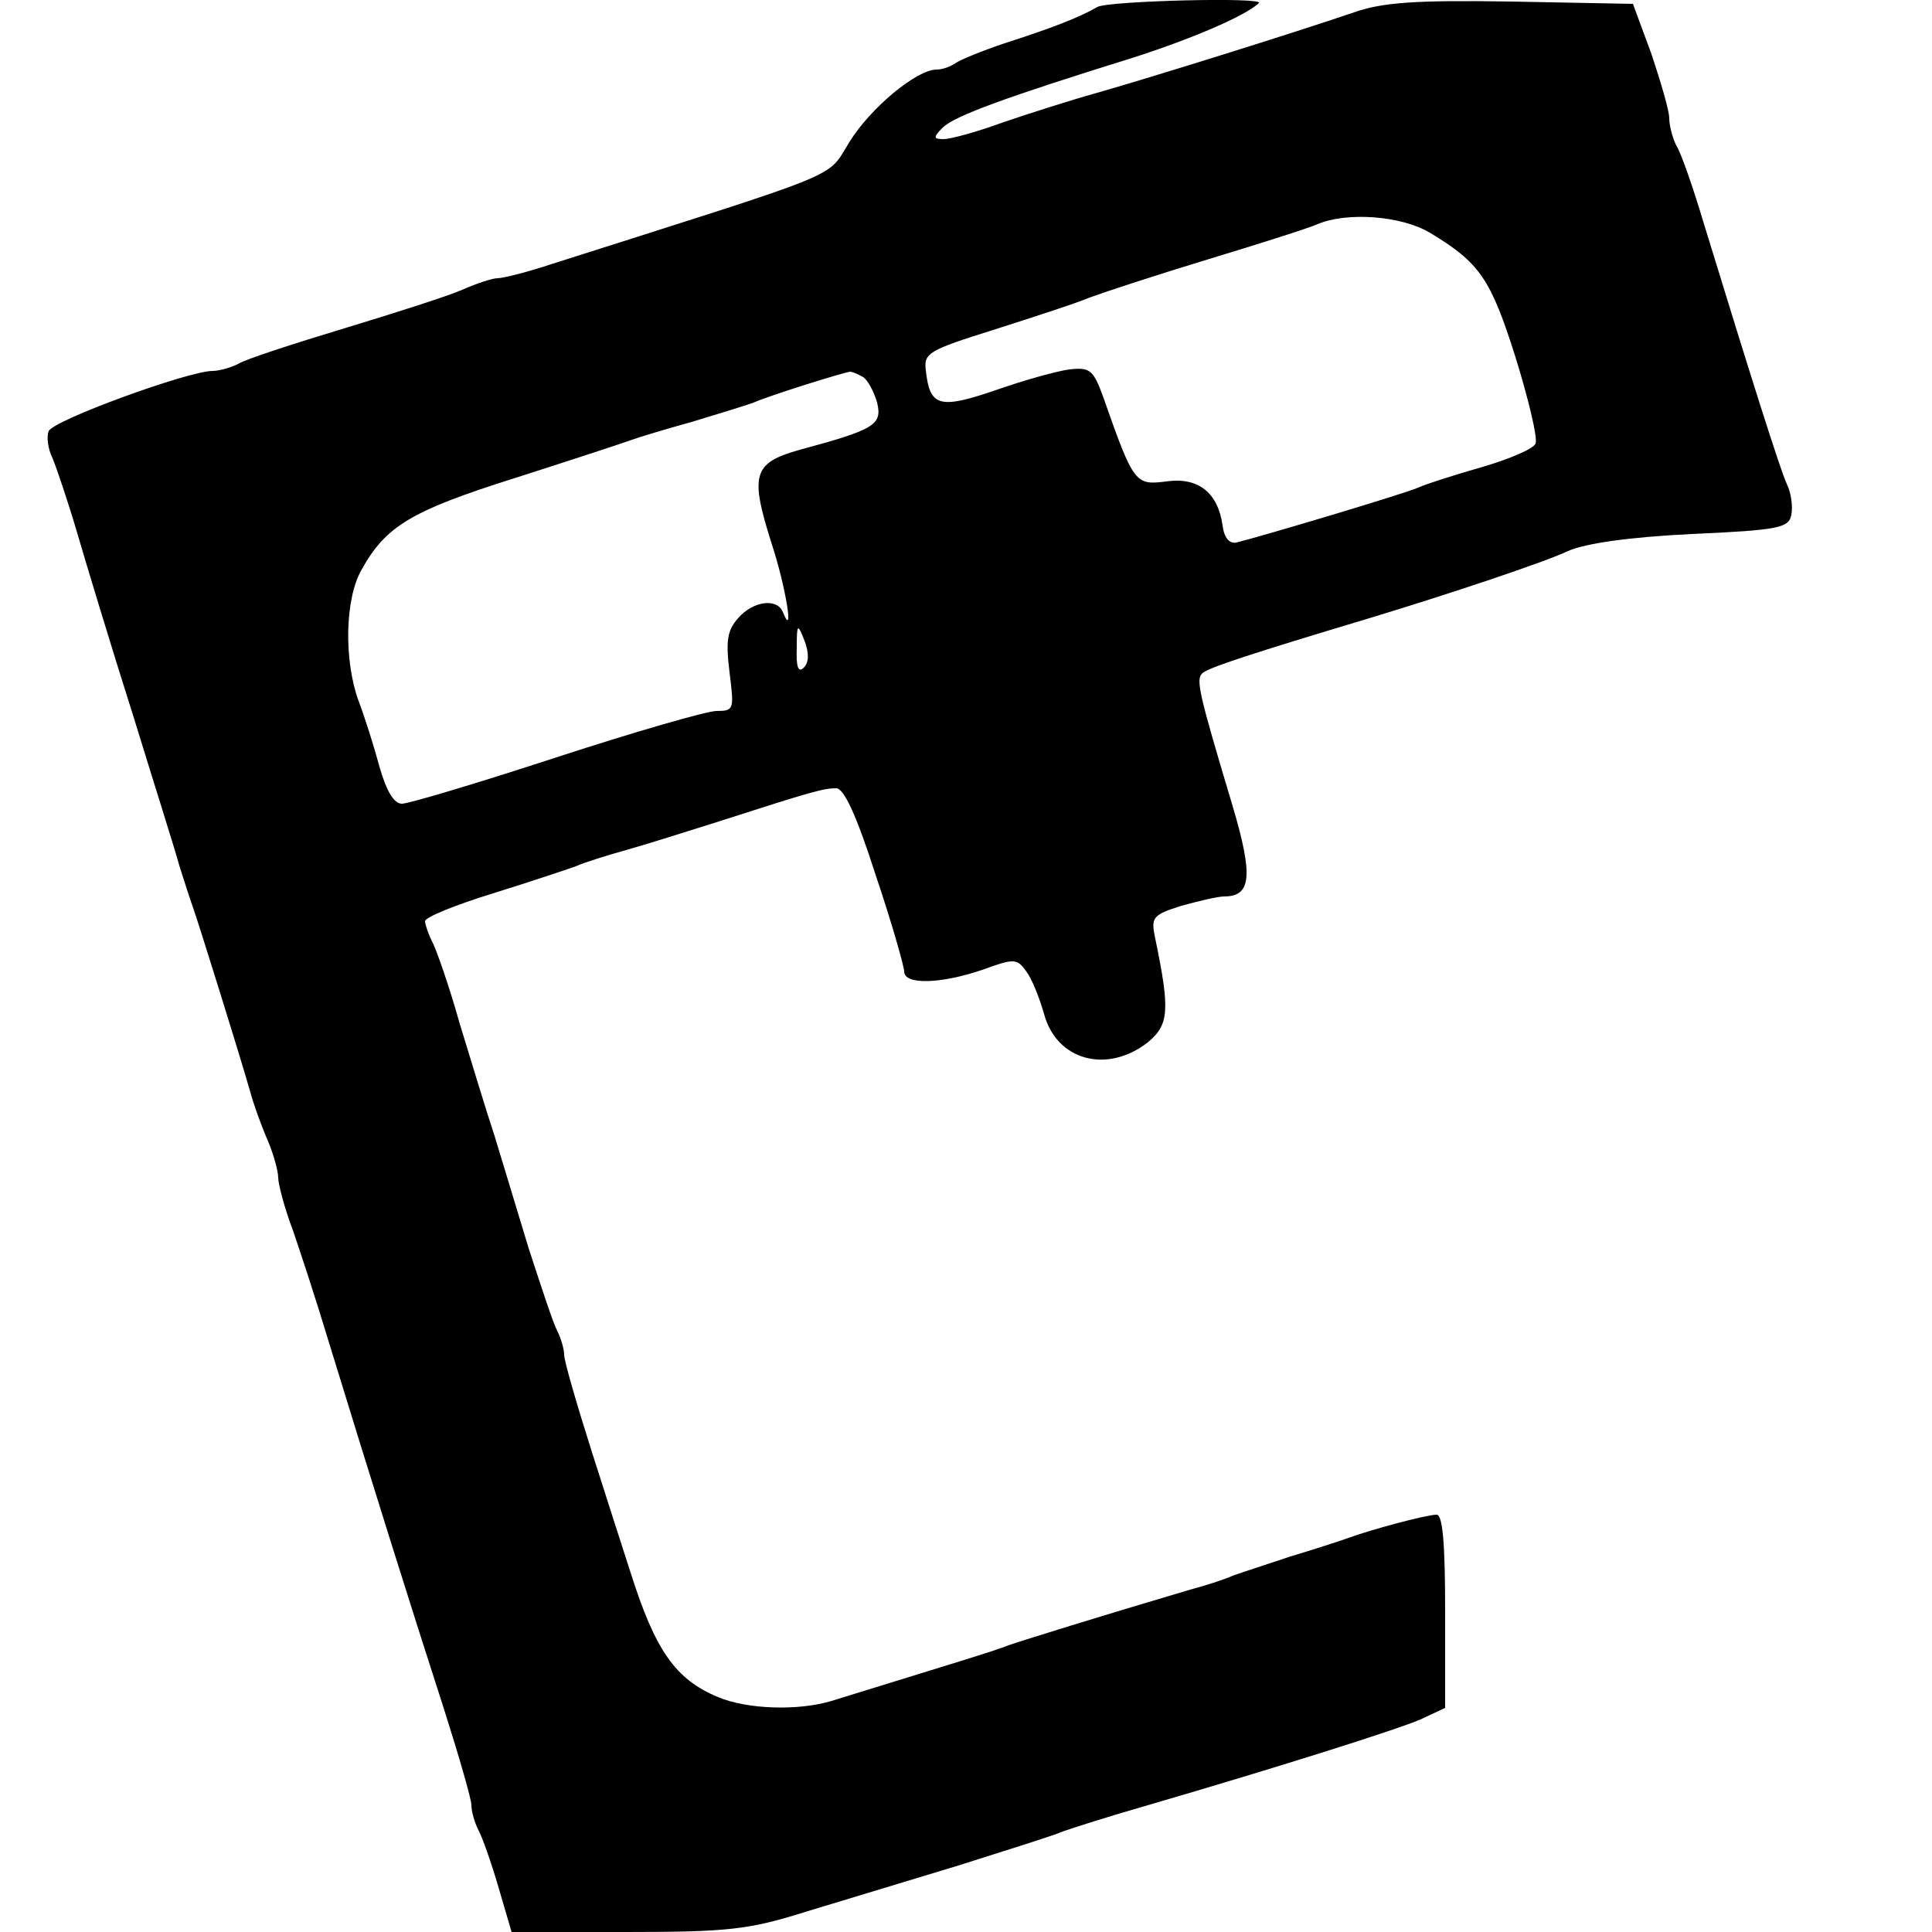 <?xml version="1.0" standalone="no"?>
<!DOCTYPE svg PUBLIC "-//W3C//DTD SVG 20010904//EN"
 "http://www.w3.org/TR/2001/REC-SVG-20010904/DTD/svg10.dtd">
<svg version="1.0" xmlns="http://www.w3.org/2000/svg"
 width="250pt" height="250pt" viewBox="0 0 250 250"
 preserveAspectRatio="xMidYMid meet">
<g transform="translate(0,250) scale(0.1,-0.1)"
fill="#000000" stroke="none">
<path d="M1420 2491 c-24 -14 -61 -28 -120 -47 -30 -10 -59 -22 -64 -26 -6 -4
-16 -8 -24 -8 -26 0 -86 -50 -113 -94 -30 -48 0 -35 -383 -157 -33 -11 -65
-19 -72 -19 -7 0 -28 -7 -46 -15 -18 -8 -87 -30 -153 -50 -66 -20 -128 -40
-137 -46 -10 -5 -25 -9 -33 -9 -31 0 -207 -64 -212 -78 -3 -7 -1 -23 5 -35 5
-12 20 -56 32 -97 12 -41 44 -147 72 -235 27 -88 55 -176 60 -195 6 -19 14
-44 18 -55 8 -23 58 -183 73 -235 5 -19 16 -49 24 -67 7 -17 13 -38 13 -47 0
-8 8 -39 19 -68 10 -29 31 -93 46 -143 58 -189 107 -345 150 -478 19 -60 35
-115 35 -123 0 -8 4 -22 9 -32 5 -9 17 -43 26 -74 l17 -58 148 0 c132 0 159 3
232 26 46 14 135 41 198 60 63 20 124 39 135 44 11 4 61 20 110 34 168 49 320
97 353 111 l32 15 0 125 c0 86 -3 125 -11 125 -13 0 -84 -19 -114 -30 -11 -4
-45 -15 -75 -24 -30 -10 -64 -21 -75 -25 -11 -5 -36 -13 -55 -18 -115 -34
-218 -66 -235 -72 -17 -7 -77 -25 -229 -72 -43 -13 -109 -11 -147 5 -55 23
-81 60 -113 161 -9 28 -32 99 -51 159 -19 60 -35 115 -35 123 0 7 -4 21 -9 31
-5 9 -21 58 -37 107 -15 50 -35 115 -44 145 -10 30 -30 96 -45 145 -14 50 -31
98 -36 107 -5 10 -9 22 -9 26 0 5 39 21 88 36 48 15 96 31 107 35 11 5 40 14
65 21 25 7 79 24 120 37 121 39 136 43 152 43 10 0 26 -34 51 -112 21 -62 37
-119 37 -125 0 -18 48 -16 101 2 41 15 45 15 57 -2 7 -9 17 -34 23 -55 16 -60
81 -78 134 -37 28 23 29 42 10 134 -6 28 -4 31 34 43 22 6 47 12 55 12 35 0
38 26 11 117 -44 147 -48 164 -39 172 8 7 59 24 219 72 99 30 225 72 254 86
23 10 79 18 160 22 113 5 126 8 129 25 2 10 0 28 -6 40 -9 20 -46 137 -107
336 -14 47 -30 93 -36 102 -5 10 -9 26 -9 35 0 10 -11 47 -23 83 l-24 65 -157
3 c-124 2 -167 -1 -204 -14 -76 -26 -262 -84 -332 -104 -36 -10 -92 -28 -124
-39 -33 -12 -66 -21 -75 -21 -13 0 -14 2 -1 15 15 15 84 40 245 90 75 24 146
54 164 71 9 8 -194 3 -209 -5z m430 -292 c65 -39 79 -60 111 -161 17 -55 29
-105 26 -112 -3 -7 -34 -20 -68 -30 -35 -10 -73 -22 -84 -27 -18 -8 -199 -62
-235 -71 -9 -2 -16 6 -18 22 -6 43 -32 63 -73 57 -40 -5 -42 -3 -81 108 -13
36 -17 40 -44 37 -16 -2 -59 -14 -96 -27 -73 -25 -85 -21 -90 26 -3 22 4 26
87 52 50 16 106 34 125 42 19 7 89 30 155 50 66 20 129 40 140 45 38 16 108
11 145 -11z m-733 -187 c6 -4 14 -19 18 -33 7 -29 -4 -35 -100 -61 -61 -17
-65 -32 -36 -123 18 -55 29 -124 14 -87 -7 18 -38 15 -58 -8 -14 -16 -16 -29
-11 -70 6 -48 6 -50 -17 -50 -12 0 -106 -27 -207 -60 -101 -33 -191 -60 -200
-60 -10 0 -20 16 -29 48 -7 26 -19 64 -27 85 -19 52 -18 132 4 170 31 56 64
76 197 118 72 23 139 45 150 49 11 4 47 15 80 24 33 10 69 21 80 25 20 9 116
39 125 40 3 0 10 -3 17 -7z m-77 -376 c-7 -7 -10 1 -9 25 0 32 1 33 10 10 6
-16 6 -28 -1 -35z"/>
</g>
</svg>
